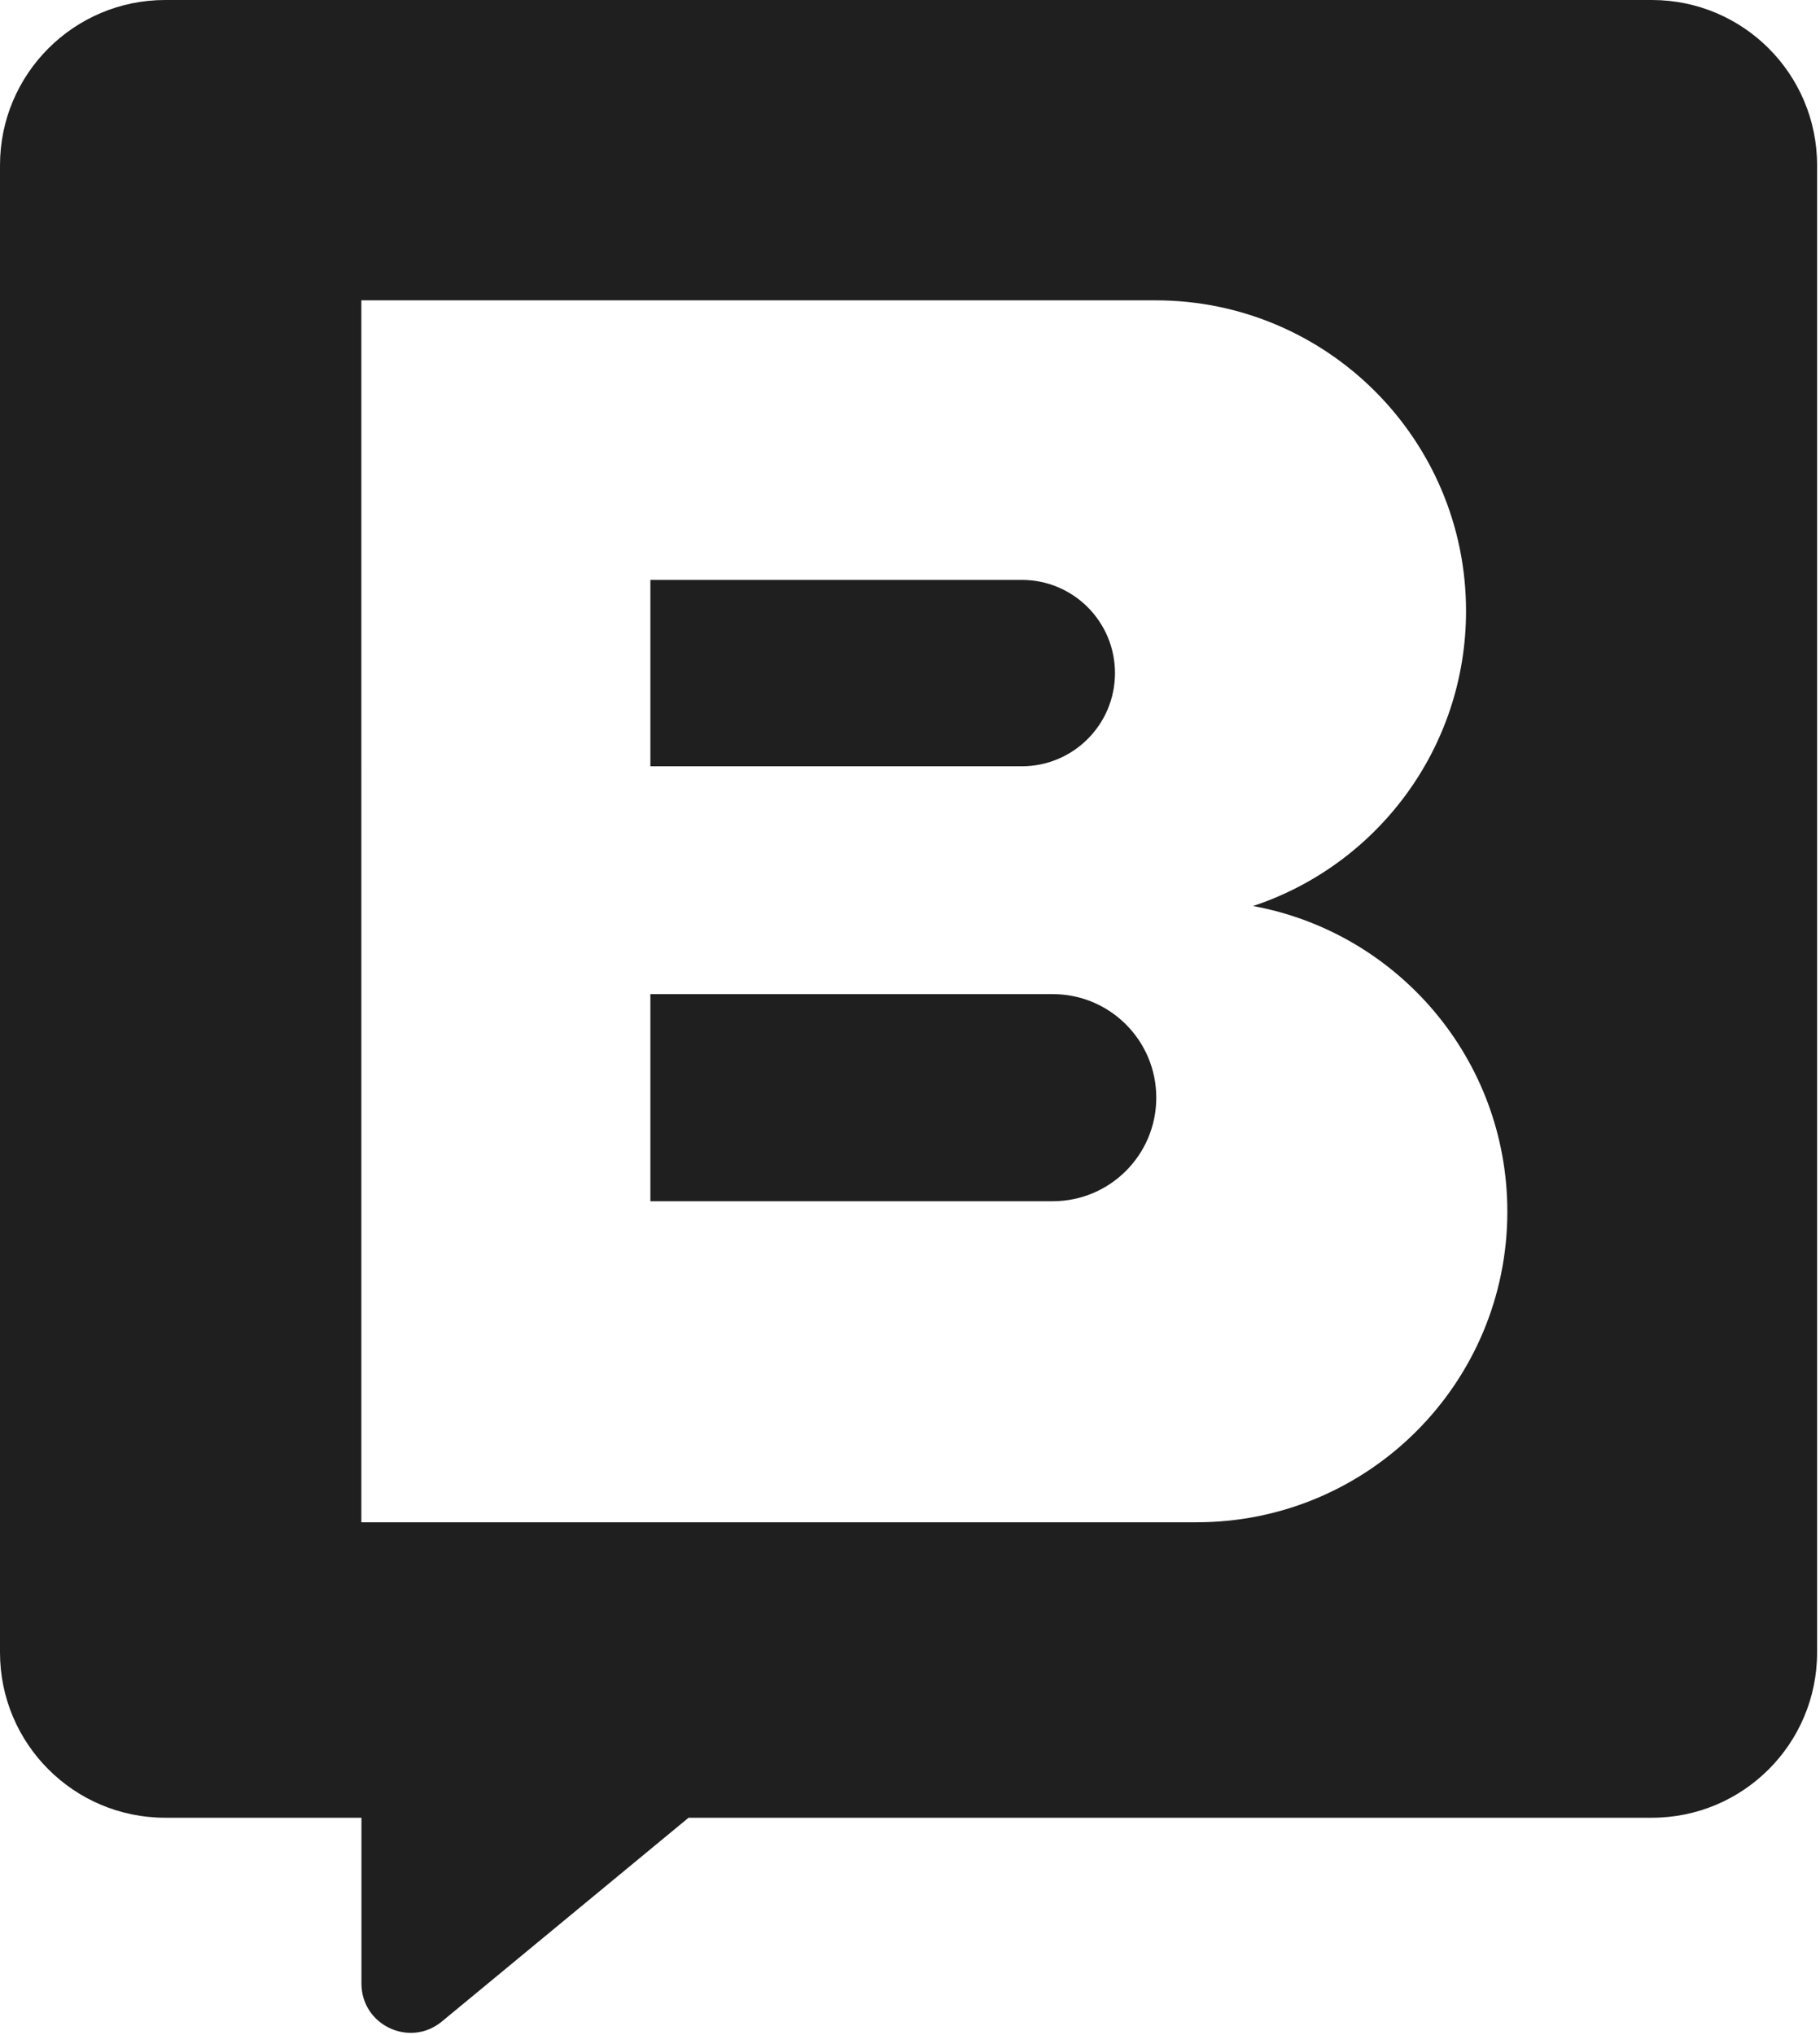 <svg width="545" height="609" viewBox="0 0 545 609" fill="none" xmlns="http://www.w3.org/2000/svg">
<path fill-rule="evenodd" clip-rule="evenodd" d="M0 49.46C0 22.144 22.147 0 49.466 0H494.663C521.983 0 544.13 22.144 544.13 49.46V494.603C544.13 521.919 521.983 544.063 494.663 544.063H206.189L132.309 605.059C122.718 612.977 108.239 606.154 108.239 593.72V544.063H49.466C22.147 544.063 0 521.919 0 494.603V49.46ZM108.201 89.892H346.012C397.369 89.892 439.006 131.522 439.006 182.875C439.006 224.027 412.271 258.935 375.219 271.18C418.542 279.102 451.375 317.037 451.375 362.644C451.375 413.998 409.741 455.628 358.381 455.628H108.205V275.859L108.201 89.892ZM305.982 173.566H194.757V229.356H305.982C321.39 229.356 333.88 216.867 333.88 201.461C333.88 186.055 321.39 173.566 305.982 173.566ZM194.757 297.547H315.249C332.368 297.547 346.249 311.423 346.249 328.543C346.249 345.66 332.368 359.537 315.249 359.537H194.757V297.547Z" fill="#1F1F1F"/>
</svg>
